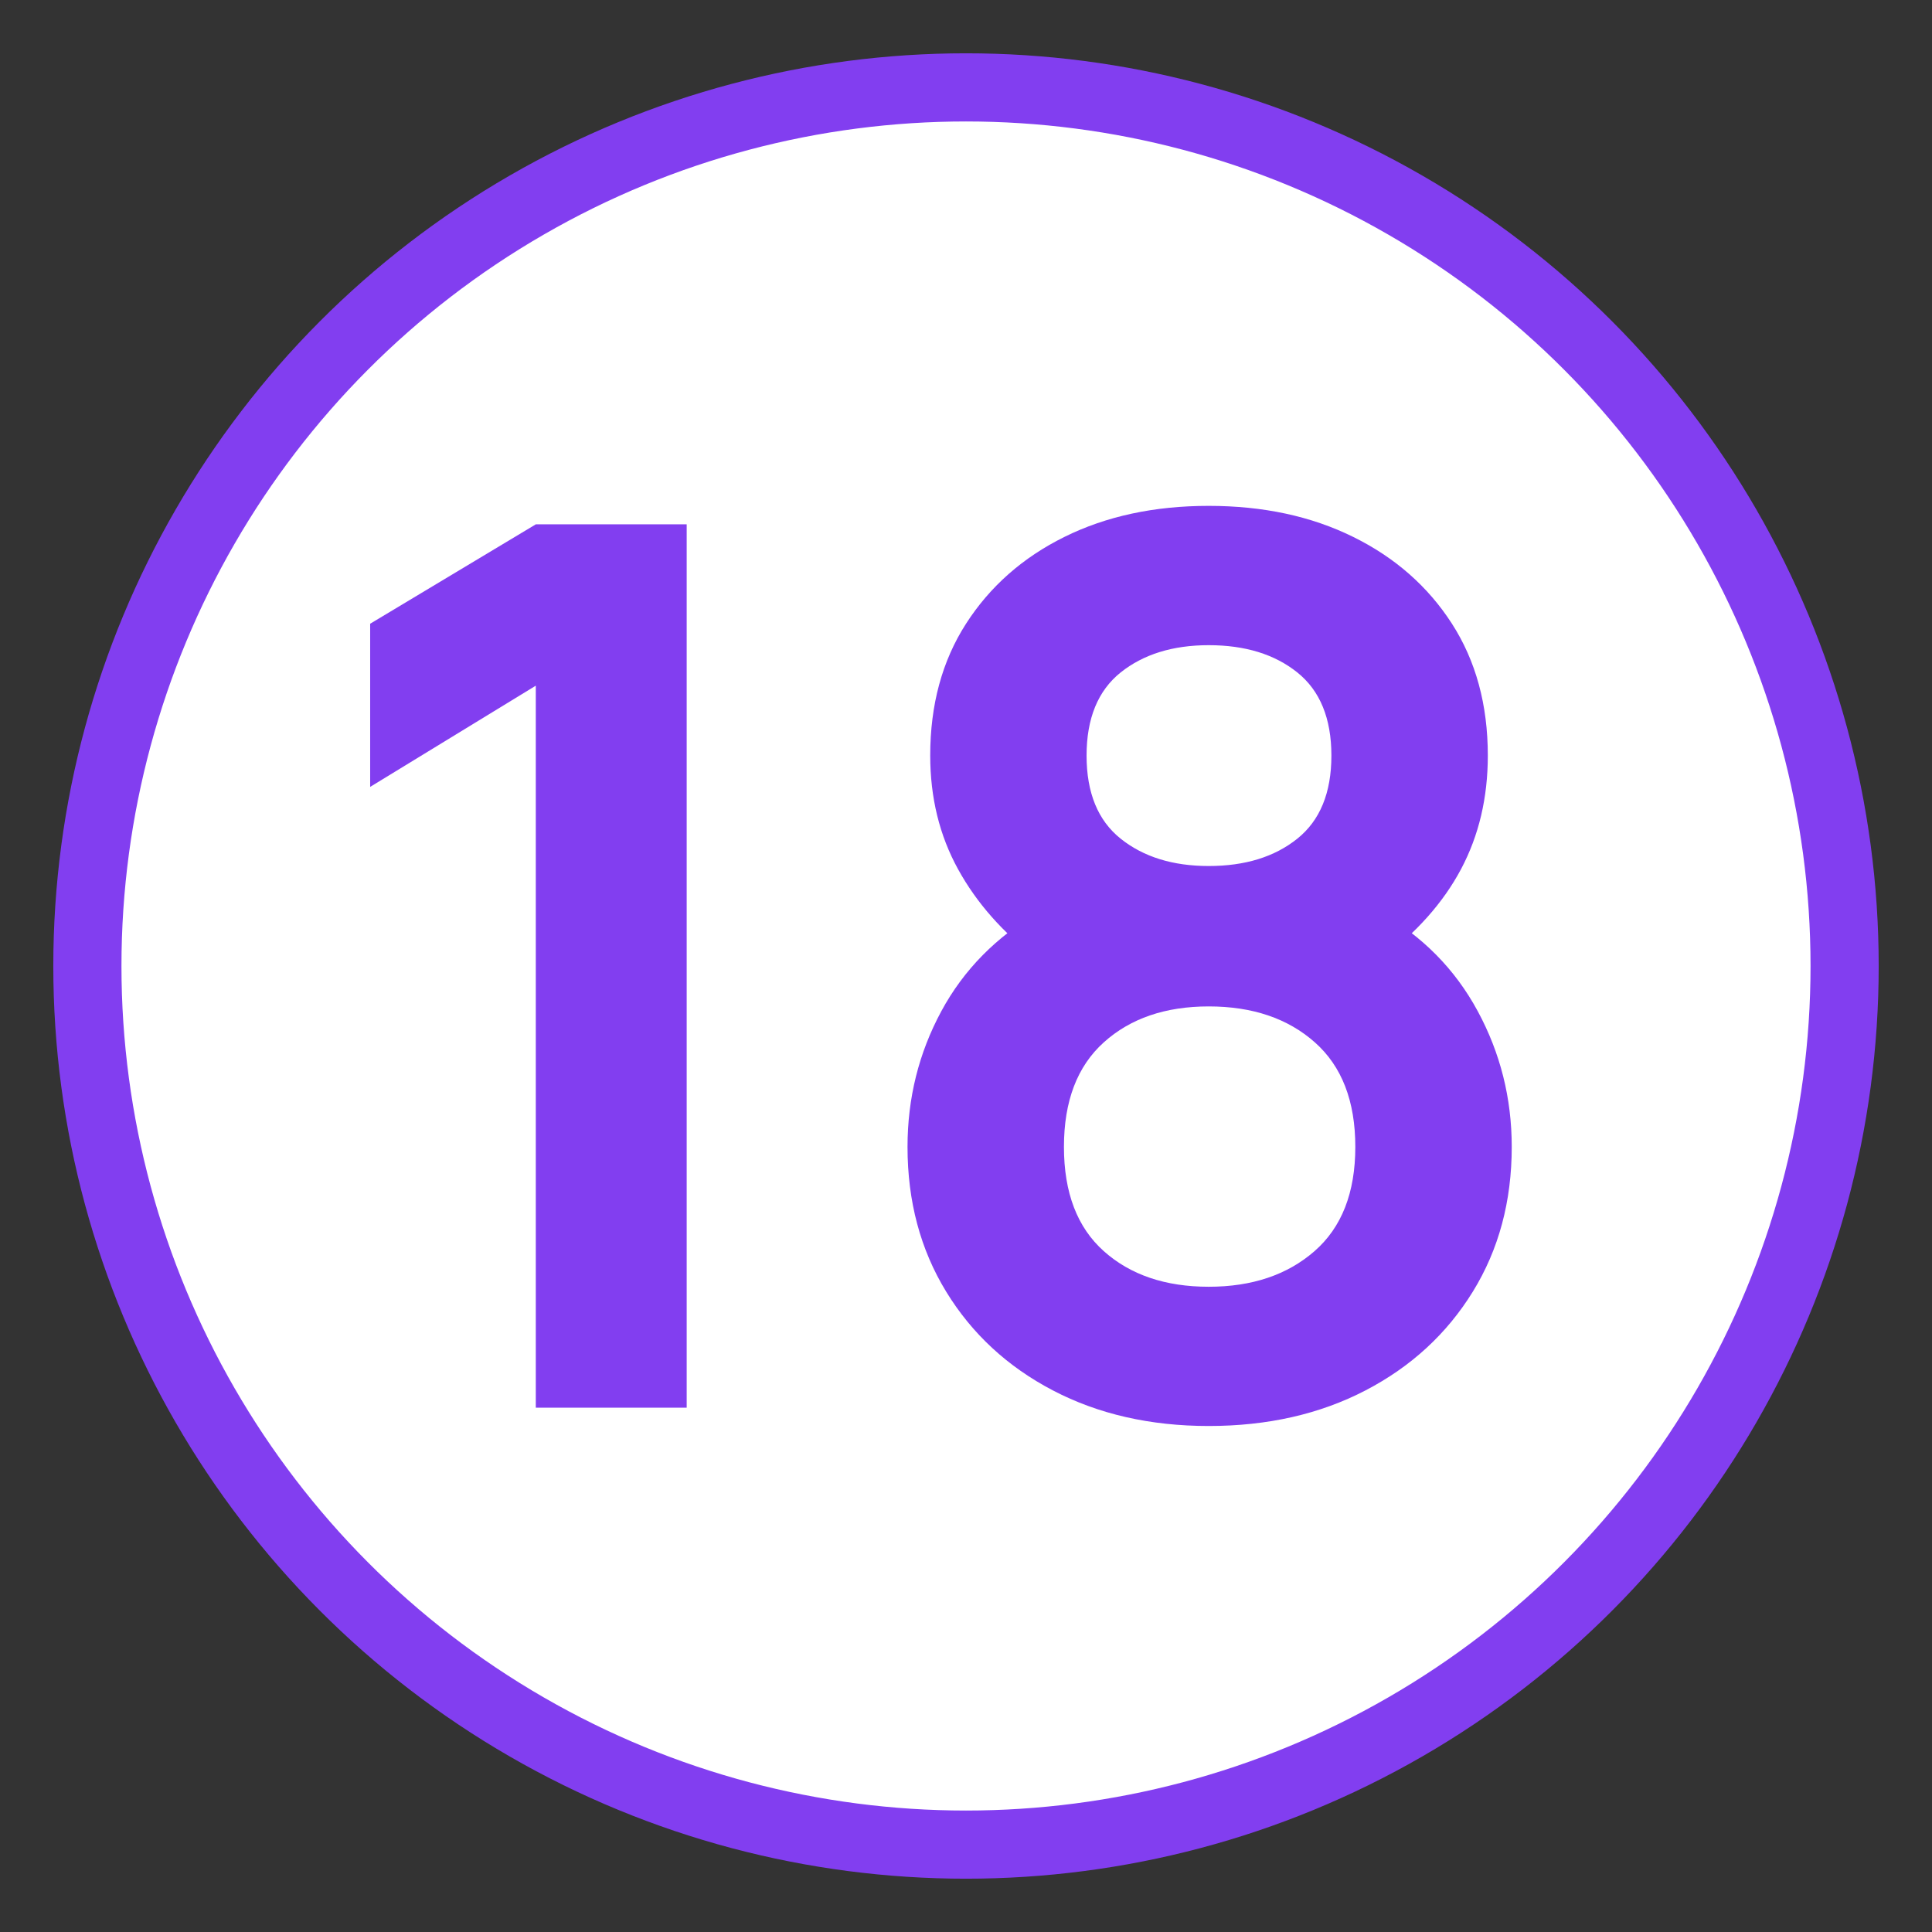 <?xml version="1.0" encoding="UTF-8"?> <svg xmlns="http://www.w3.org/2000/svg" xmlns:xlink="http://www.w3.org/1999/xlink" version="1.1" id="Слой_1" x="0px" y="0px" viewBox="0 0 28.346 28.346" style="enable-background:new 0 0 28.346 28.346;" xml:space="preserve"><rect x="0" y="0" width="28.346" height="28.346" fill="#333333" stroke="none"/> <style type="text/css"> .st0{fill:#FFFFFF;stroke:#823EF0;stroke-miterlimit:10;} .st1{fill:#823EF0;} </style> <circle class="st0" cx="14.173" cy="14.173" r="12.891"></circle> <g> <path class="st1" d="M7.861,20.652V10.06l-2.43,1.485v-2.394l2.43-1.458h2.214v12.96 H7.861z"></path> <path class="st1" d="M17.734,20.922c-0.858,0-1.62-0.174-2.286-0.522 c-0.666-0.348-1.188-0.831-1.566-1.449c-0.378-0.618-0.567-1.326-0.567-2.124 c0-0.714,0.165-1.377,0.495-1.989c0.33-0.612,0.813-1.101,1.449-1.467 l-0.045,0.693c-0.498-0.378-0.884-0.814-1.157-1.31s-0.409-1.051-0.409-1.669 c0-0.744,0.175-1.389,0.526-1.935s0.833-0.971,1.444-1.273 c0.612-0.303,1.317-0.455,2.115-0.455s1.504,0.151,2.12,0.455 c0.615,0.303,1.098,0.728,1.449,1.273s0.527,1.191,0.527,1.935 c0,0.618-0.131,1.173-0.392,1.665c-0.261,0.492-0.656,0.936-1.184,1.332 l-0.009-0.702c0.624,0.354,1.103,0.838,1.436,1.454 c0.333,0.615,0.5,1.279,0.5,1.993c0,0.798-0.19,1.506-0.571,2.124 c-0.381,0.618-0.906,1.101-1.575,1.449C19.365,20.748,18.598,20.922,17.734,20.922z M17.734,18.879c0.636,0,1.153-0.174,1.552-0.522 c0.399-0.348,0.599-0.858,0.599-1.53c0-0.672-0.198-1.183-0.594-1.534 s-0.915-0.527-1.557-0.527c-0.636,0-1.149,0.176-1.539,0.527 s-0.585,0.862-0.585,1.534c0,0.672,0.195,1.182,0.585,1.53 S17.098,18.879,17.734,18.879z M17.734,12.706c0.534,0,0.967-0.134,1.3-0.401 c0.333-0.267,0.5-0.673,0.5-1.219s-0.167-0.953-0.5-1.22 c-0.333-0.267-0.767-0.4-1.3-0.4c-0.528,0-0.958,0.134-1.292,0.4 c-0.333,0.267-0.5,0.674-0.5,1.22s0.167,0.953,0.5,1.219 C16.776,12.572,17.207,12.706,17.734,12.706z"></path> </g> </svg> 